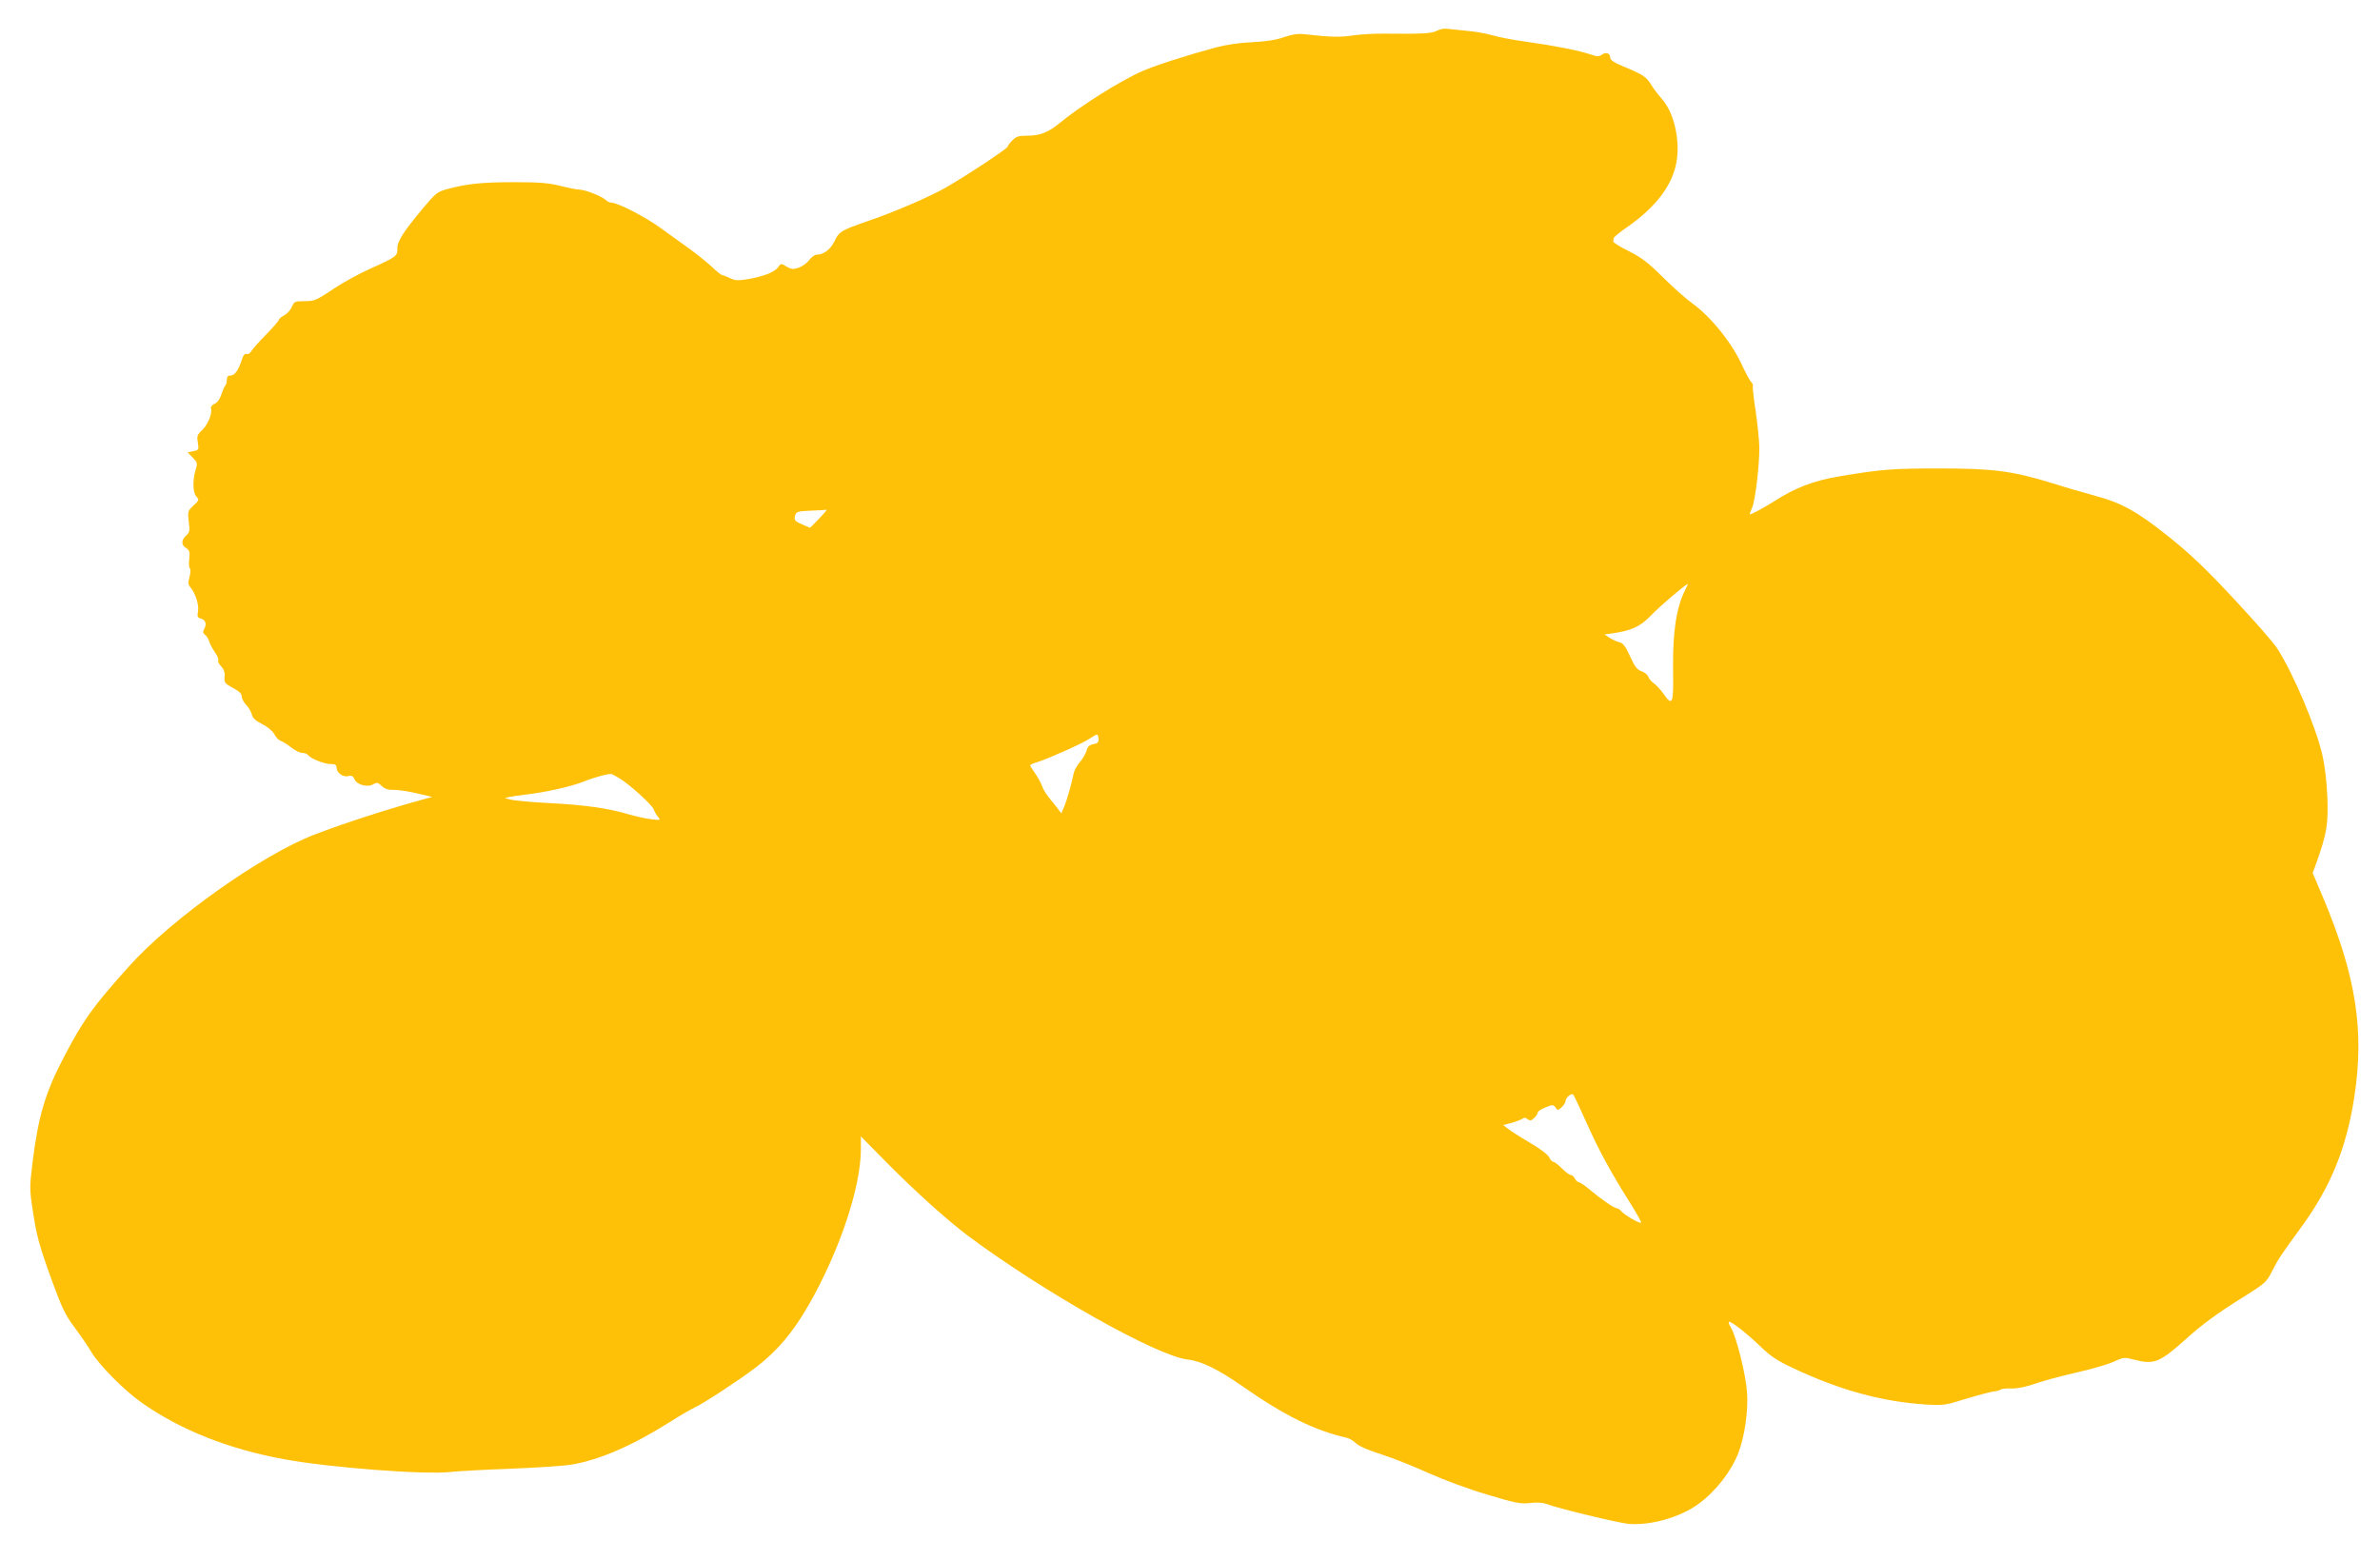 <?xml version="1.0" standalone="no"?>
<!DOCTYPE svg PUBLIC "-//W3C//DTD SVG 20010904//EN"
 "http://www.w3.org/TR/2001/REC-SVG-20010904/DTD/svg10.dtd">
<svg version="1.0" xmlns="http://www.w3.org/2000/svg"
 width="1280pt" height="839pt" viewBox="0 0 1280 839"
 preserveAspectRatio="xMidYMid meet">
<g transform="translate(0,839) scale(0.1,-0.1)"
fill="#ffc107" stroke="none">
<path d="M7728 8225 c-27 -15 -70 -18 -283 -16 -55 1 -132 -4 -171 -10 -66
-10 -117 -9 -259 7 -37 4 -66 -1 -110 -16 -41 -15 -94 -23 -170 -27 -68 -3
-143 -14 -195 -28 -156 -42 -324 -96 -395 -127 -117 -51 -331 -185 -446 -280
-62 -51 -107 -68 -174 -68 -46 0 -60 -4 -80 -25 -14 -13 -25 -28 -25 -33 0
-10 -206 -147 -330 -219 -86 -50 -278 -133 -425 -183 -141 -49 -153 -56 -176
-106 -21 -45 -60 -74 -97 -74 -10 0 -28 -13 -40 -29 -12 -16 -37 -34 -56 -41
-30 -10 -40 -9 -66 6 -29 18 -30 18 -45 -3 -18 -26 -75 -49 -159 -64 -57 -9
-71 -9 -100 5 -19 9 -37 16 -42 16 -4 0 -31 21 -59 48 -29 26 -81 68 -116 93
-35 25 -104 75 -154 111 -83 61 -233 138 -268 138 -9 0 -22 7 -30 15 -20 19
-111 55 -141 55 -13 0 -59 9 -102 20 -63 16 -113 20 -249 20 -174 0 -256 -9
-359 -37 -55 -15 -63 -22 -131 -103 -109 -131 -139 -179 -138 -218 1 -39 -3
-43 -147 -108 -58 -26 -136 -69 -175 -94 -118 -78 -121 -80 -178 -80 -51 0
-55 -2 -67 -30 -7 -17 -26 -38 -41 -46 -16 -8 -29 -19 -29 -24 0 -5 -32 -42
-70 -81 -39 -39 -75 -80 -80 -90 -6 -10 -17 -16 -24 -13 -9 4 -18 -7 -26 -33
-18 -55 -38 -83 -60 -83 -14 0 -20 -7 -20 -23 0 -13 -4 -27 -9 -32 -5 -6 -14
-27 -21 -48 -7 -23 -21 -43 -36 -49 -15 -7 -22 -17 -19 -27 8 -26 -19 -88 -49
-116 -25 -23 -28 -31 -22 -66 6 -38 5 -40 -24 -46 l-31 -6 27 -28 c26 -27 27
-31 16 -67 -17 -56 -15 -122 4 -143 16 -17 15 -20 -15 -48 -31 -29 -32 -32
-26 -86 7 -50 5 -59 -14 -76 -27 -25 -27 -51 0 -67 18 -12 21 -21 17 -57 -3
-24 -2 -47 3 -52 5 -5 4 -26 -2 -47 -8 -30 -7 -41 4 -54 28 -32 48 -96 42
-130 -5 -28 -3 -34 14 -39 26 -7 34 -29 20 -55 -9 -17 -8 -24 3 -32 8 -6 19
-22 23 -36 4 -14 18 -40 31 -59 13 -19 21 -38 18 -43 -4 -5 3 -20 15 -32 15
-16 21 -33 19 -57 -3 -31 1 -36 44 -59 34 -18 48 -31 48 -46 0 -12 11 -32 23
-45 13 -13 27 -36 31 -51 4 -20 20 -35 56 -53 29 -15 56 -37 65 -54 8 -16 23
-32 34 -36 11 -3 36 -19 56 -35 21 -17 48 -30 61 -30 12 0 26 -5 30 -11 11
-18 87 -49 122 -49 24 0 32 -4 32 -18 0 -29 34 -54 62 -47 19 5 27 1 35 -18
14 -30 72 -44 102 -25 17 10 24 9 44 -10 17 -16 35 -22 63 -21 21 1 77 -7 124
-18 l85 -20 -45 -12 c-183 -50 -415 -124 -585 -189 -284 -108 -772 -454 -1000
-709 -195 -217 -246 -288 -349 -485 -102 -193 -140 -321 -171 -571 -16 -130
-16 -146 0 -250 21 -143 35 -196 108 -396 50 -137 69 -176 119 -243 33 -44 73
-103 90 -132 42 -70 177 -206 268 -270 208 -147 466 -250 765 -305 247 -46
763 -85 900 -69 33 4 175 12 315 17 140 6 287 15 325 21 153 24 332 101 535
229 58 37 119 72 135 79 43 19 236 145 327 214 116 88 202 189 289 341 165
290 279 631 279 836 l0 68 133 -135 c155 -157 329 -314 442 -399 405 -302
1016 -647 1181 -666 74 -8 166 -53 296 -144 228 -159 389 -238 560 -277 15 -3
38 -17 51 -30 15 -15 67 -38 138 -60 63 -20 177 -66 254 -101 83 -37 212 -85
314 -115 152 -46 180 -51 230 -45 32 4 68 2 84 -4 61 -24 386 -102 443 -108
119 -11 282 35 380 108 94 69 176 176 214 275 34 91 53 228 46 324 -7 97 -57
298 -86 347 -11 18 -16 33 -11 33 16 0 97 -64 168 -132 58 -56 92 -78 180
-119 248 -117 475 -179 708 -194 96 -6 105 -5 220 31 66 20 132 37 146 39 14
1 31 5 39 10 7 5 34 7 59 6 28 -1 75 8 121 24 41 15 142 42 224 61 82 18 174
45 204 59 54 25 56 25 118 9 100 -25 132 -11 267 110 89 81 175 144 314 230
116 73 123 79 153 139 37 71 44 81 161 242 155 213 239 422 281 695 55 357 9
651 -169 1074 l-55 130 22 60 c54 153 62 203 57 346 -3 80 -14 172 -26 225
-34 151 -155 438 -243 576 -20 32 -126 152 -235 269 -151 162 -233 240 -348
332 -170 136 -254 183 -400 222 -55 15 -156 44 -225 66 -214 66 -317 80 -606
80 -258 0 -312 -4 -539 -42 -138 -23 -237 -60 -349 -132 -60 -38 -136 -79
-136 -72 0 2 6 19 14 37 17 43 39 231 38 324 -1 39 -10 126 -20 195 -11 69
-17 129 -15 133 3 5 -2 16 -11 25 -8 10 -27 45 -42 77 -53 123 -171 270 -271
342 -34 24 -106 88 -160 142 -80 79 -114 105 -183 140 -47 23 -85 47 -84 52 1
5 2 13 3 18 0 5 31 31 69 57 145 101 231 207 262 323 32 118 0 285 -69 365
-21 24 -48 59 -60 79 -26 43 -45 56 -144 97 -56 23 -77 37 -77 50 0 24 -24 32
-46 15 -15 -10 -25 -10 -59 2 -57 20 -199 48 -343 68 -68 9 -152 25 -185 35
-34 10 -96 21 -137 24 -41 4 -88 9 -105 11 -16 3 -42 -2 -57 -10z m-3322
-2624 l-49 -50 -36 15 c-47 20 -51 25 -45 51 6 20 14 23 83 26 42 1 80 4 86 5
5 1 -13 -20 -39 -47z m4658 -383 c-48 -93 -68 -224 -66 -425 3 -193 -2 -206
-53 -133 -15 21 -38 46 -50 54 -13 9 -26 24 -30 35 -3 11 -19 24 -36 30 -24 8
-37 24 -62 80 -25 55 -38 72 -57 76 -14 3 -38 14 -53 24 l-28 18 43 6 c104 15
150 36 211 100 46 48 179 161 195 166 1 1 -5 -13 -14 -31z m-3156 -802 c1 -19
-4 -25 -28 -29 -22 -5 -31 -14 -36 -34 -4 -15 -20 -43 -35 -61 -16 -18 -31
-45 -34 -60 -13 -62 -35 -140 -50 -177 l-17 -40 -19 25 c-11 14 -32 41 -48 60
-15 19 -32 46 -36 60 -4 14 -21 44 -36 67 -16 23 -29 44 -29 47 0 2 17 10 38
16 63 20 244 101 281 126 45 29 46 29 49 0z m-2579 -211 c53 -31 180 -146 187
-169 4 -12 14 -30 23 -40 15 -18 14 -19 -36 -13 -28 3 -82 15 -120 26 -110 33
-236 51 -428 61 -99 5 -193 14 -210 19 l-30 8 25 6 c14 3 50 8 80 12 107 11
256 45 320 71 57 23 135 44 150 40 3 -1 20 -10 39 -21z m5206 -1860 c67 -149
124 -254 237 -434 32 -51 57 -96 54 -98 -7 -7 -89 41 -106 61 -7 9 -17 16 -23
16 -15 0 -80 45 -143 97 -28 24 -56 43 -62 43 -6 0 -16 9 -22 20 -6 11 -16 20
-23 20 -7 0 -28 16 -47 35 -19 19 -39 35 -45 35 -7 0 -17 11 -23 24 -6 14 -49
47 -104 79 -51 30 -104 64 -118 75 l-25 20 45 12 c25 7 51 17 58 22 8 7 17 7
27 -2 13 -10 19 -10 35 5 11 10 20 23 20 30 0 7 19 19 42 28 38 16 42 15 54
-1 11 -16 13 -16 33 2 12 11 21 26 21 34 0 17 32 44 41 34 4 -4 37 -74 74
-157z"/>
</g>
</svg>
